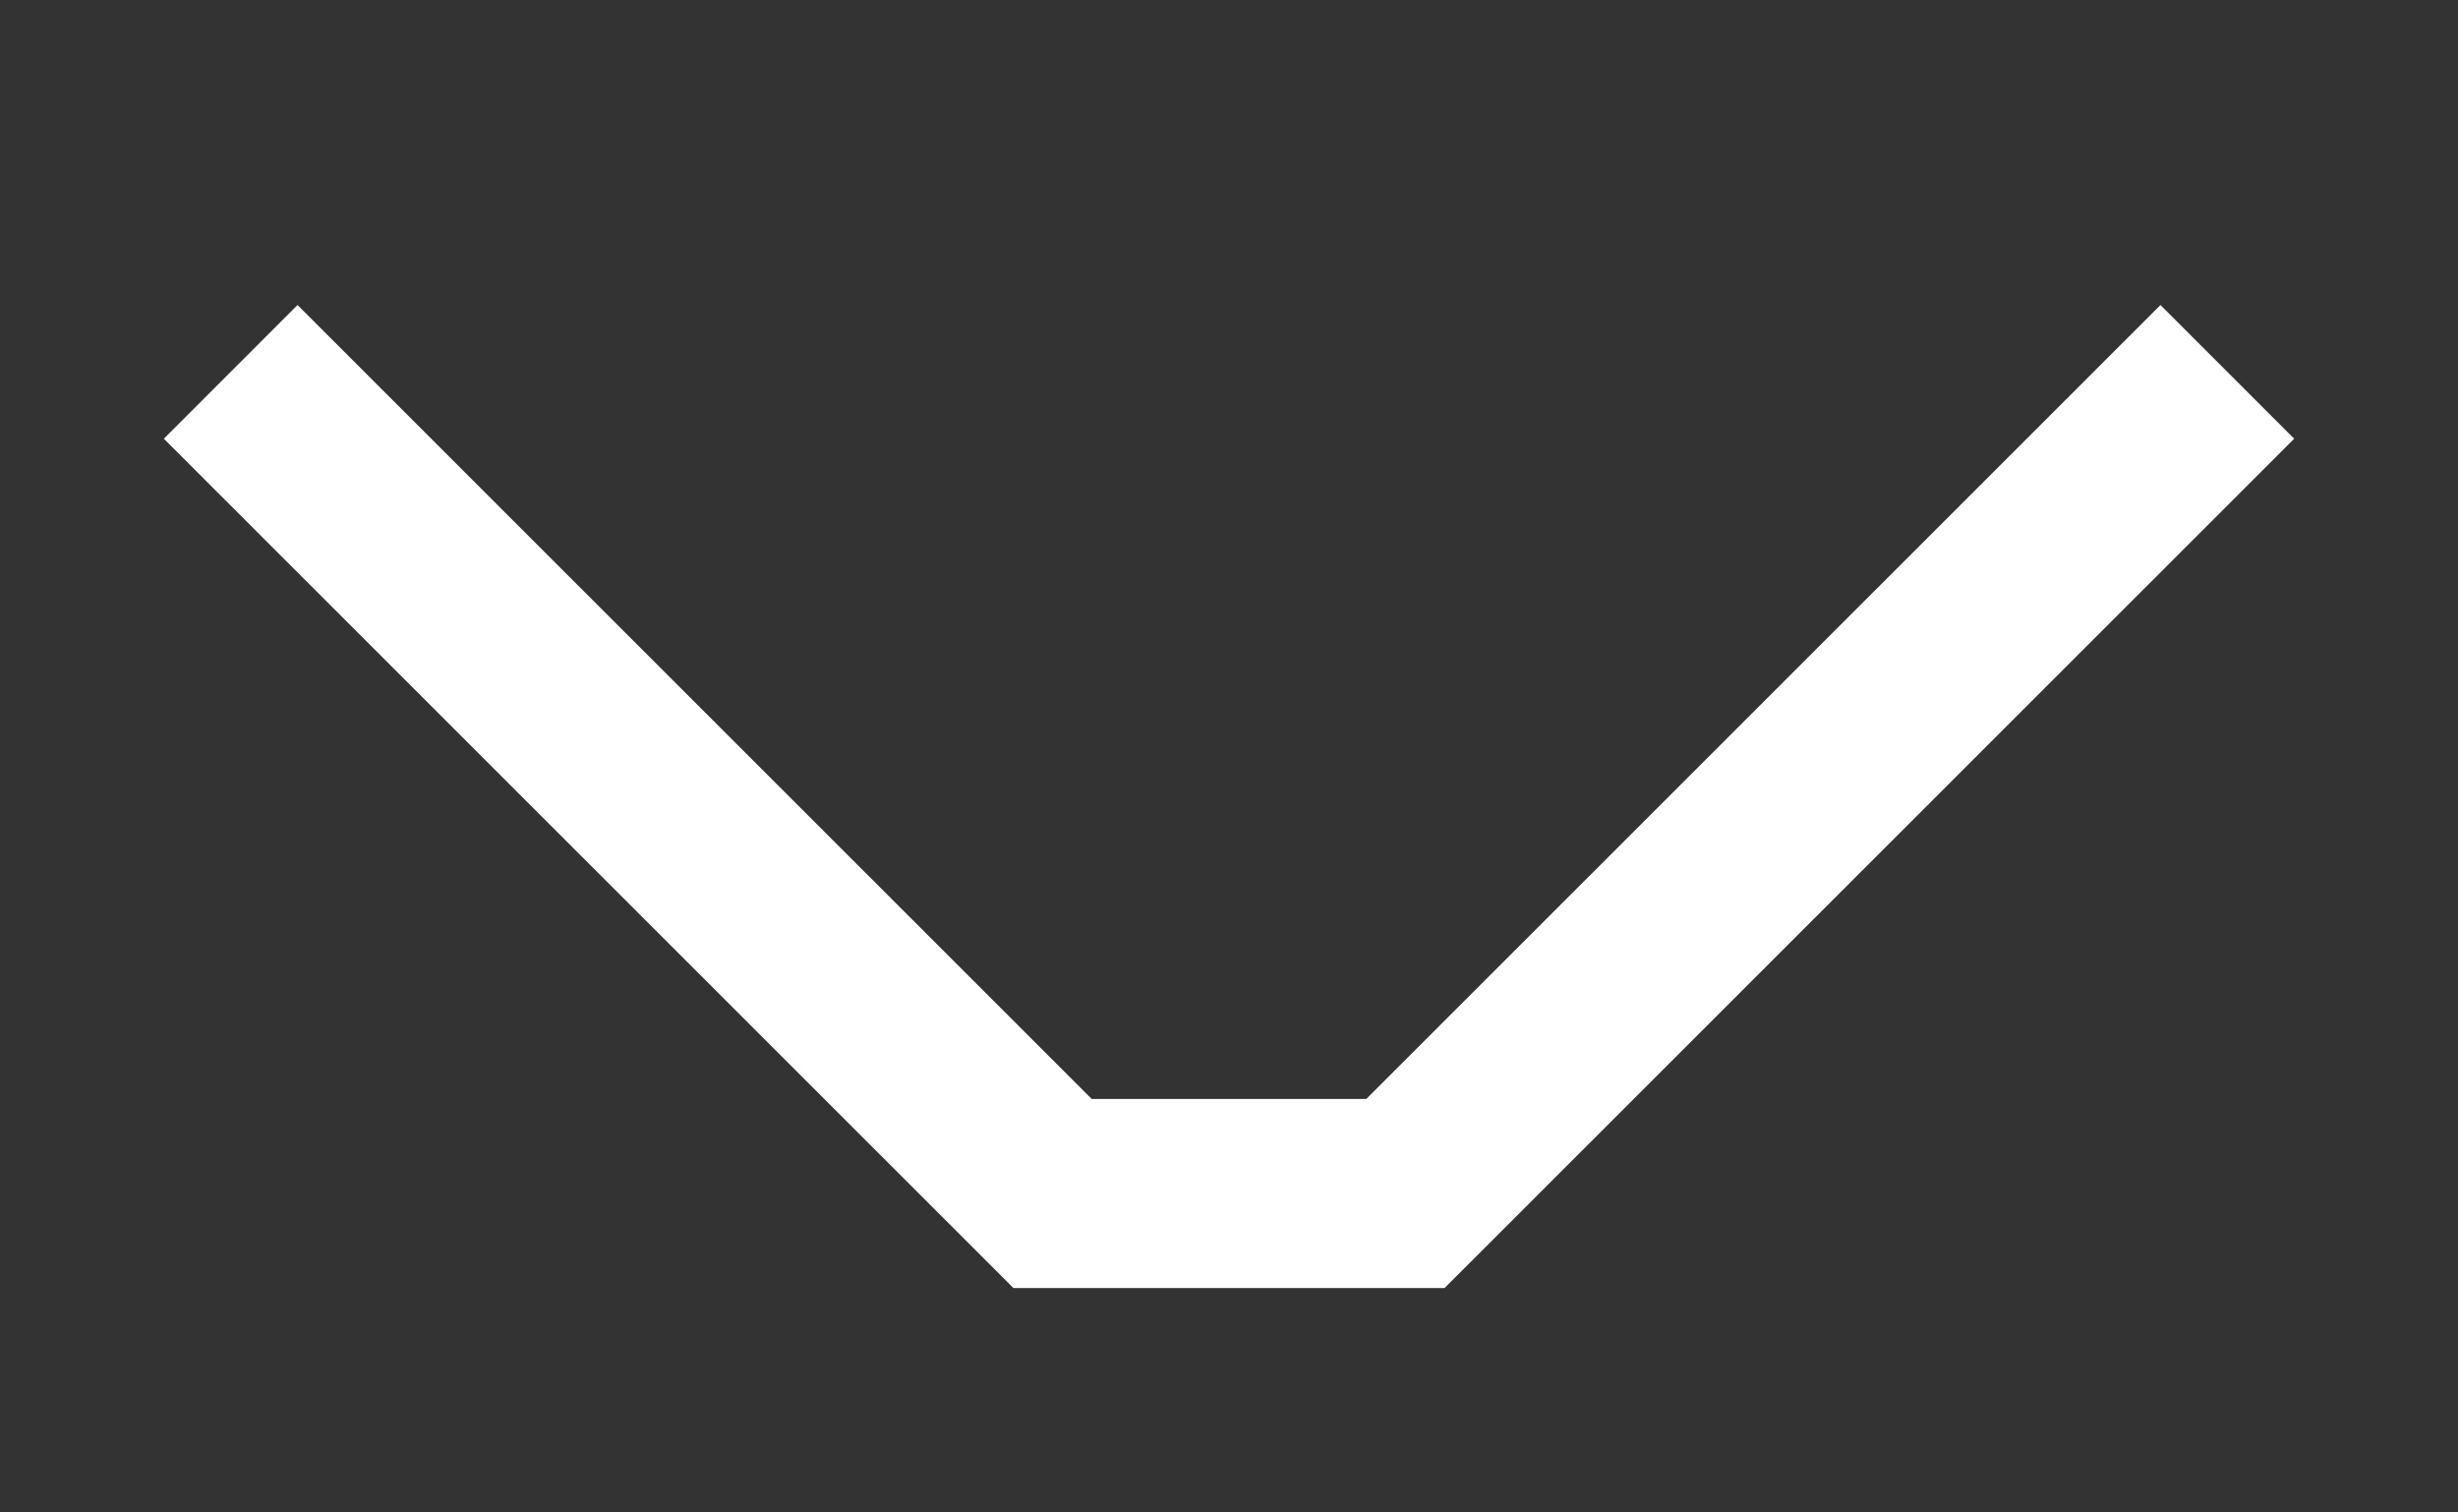 <svg width="13" height="8" viewBox="0 0 13 8" fill="none" xmlns="http://www.w3.org/2000/svg">
<rect x="0" y="0" width="13" height="8" fill="#333333" stroke="none"/>
<path d="M11.78 1.967L7.433 6.313H5.567L1.22 1.967" stroke="white" strokeWidth="1.5" strokeMiterlimit="10" strokeLinecap="square" strokeLinejoin="round"/>
</svg>
